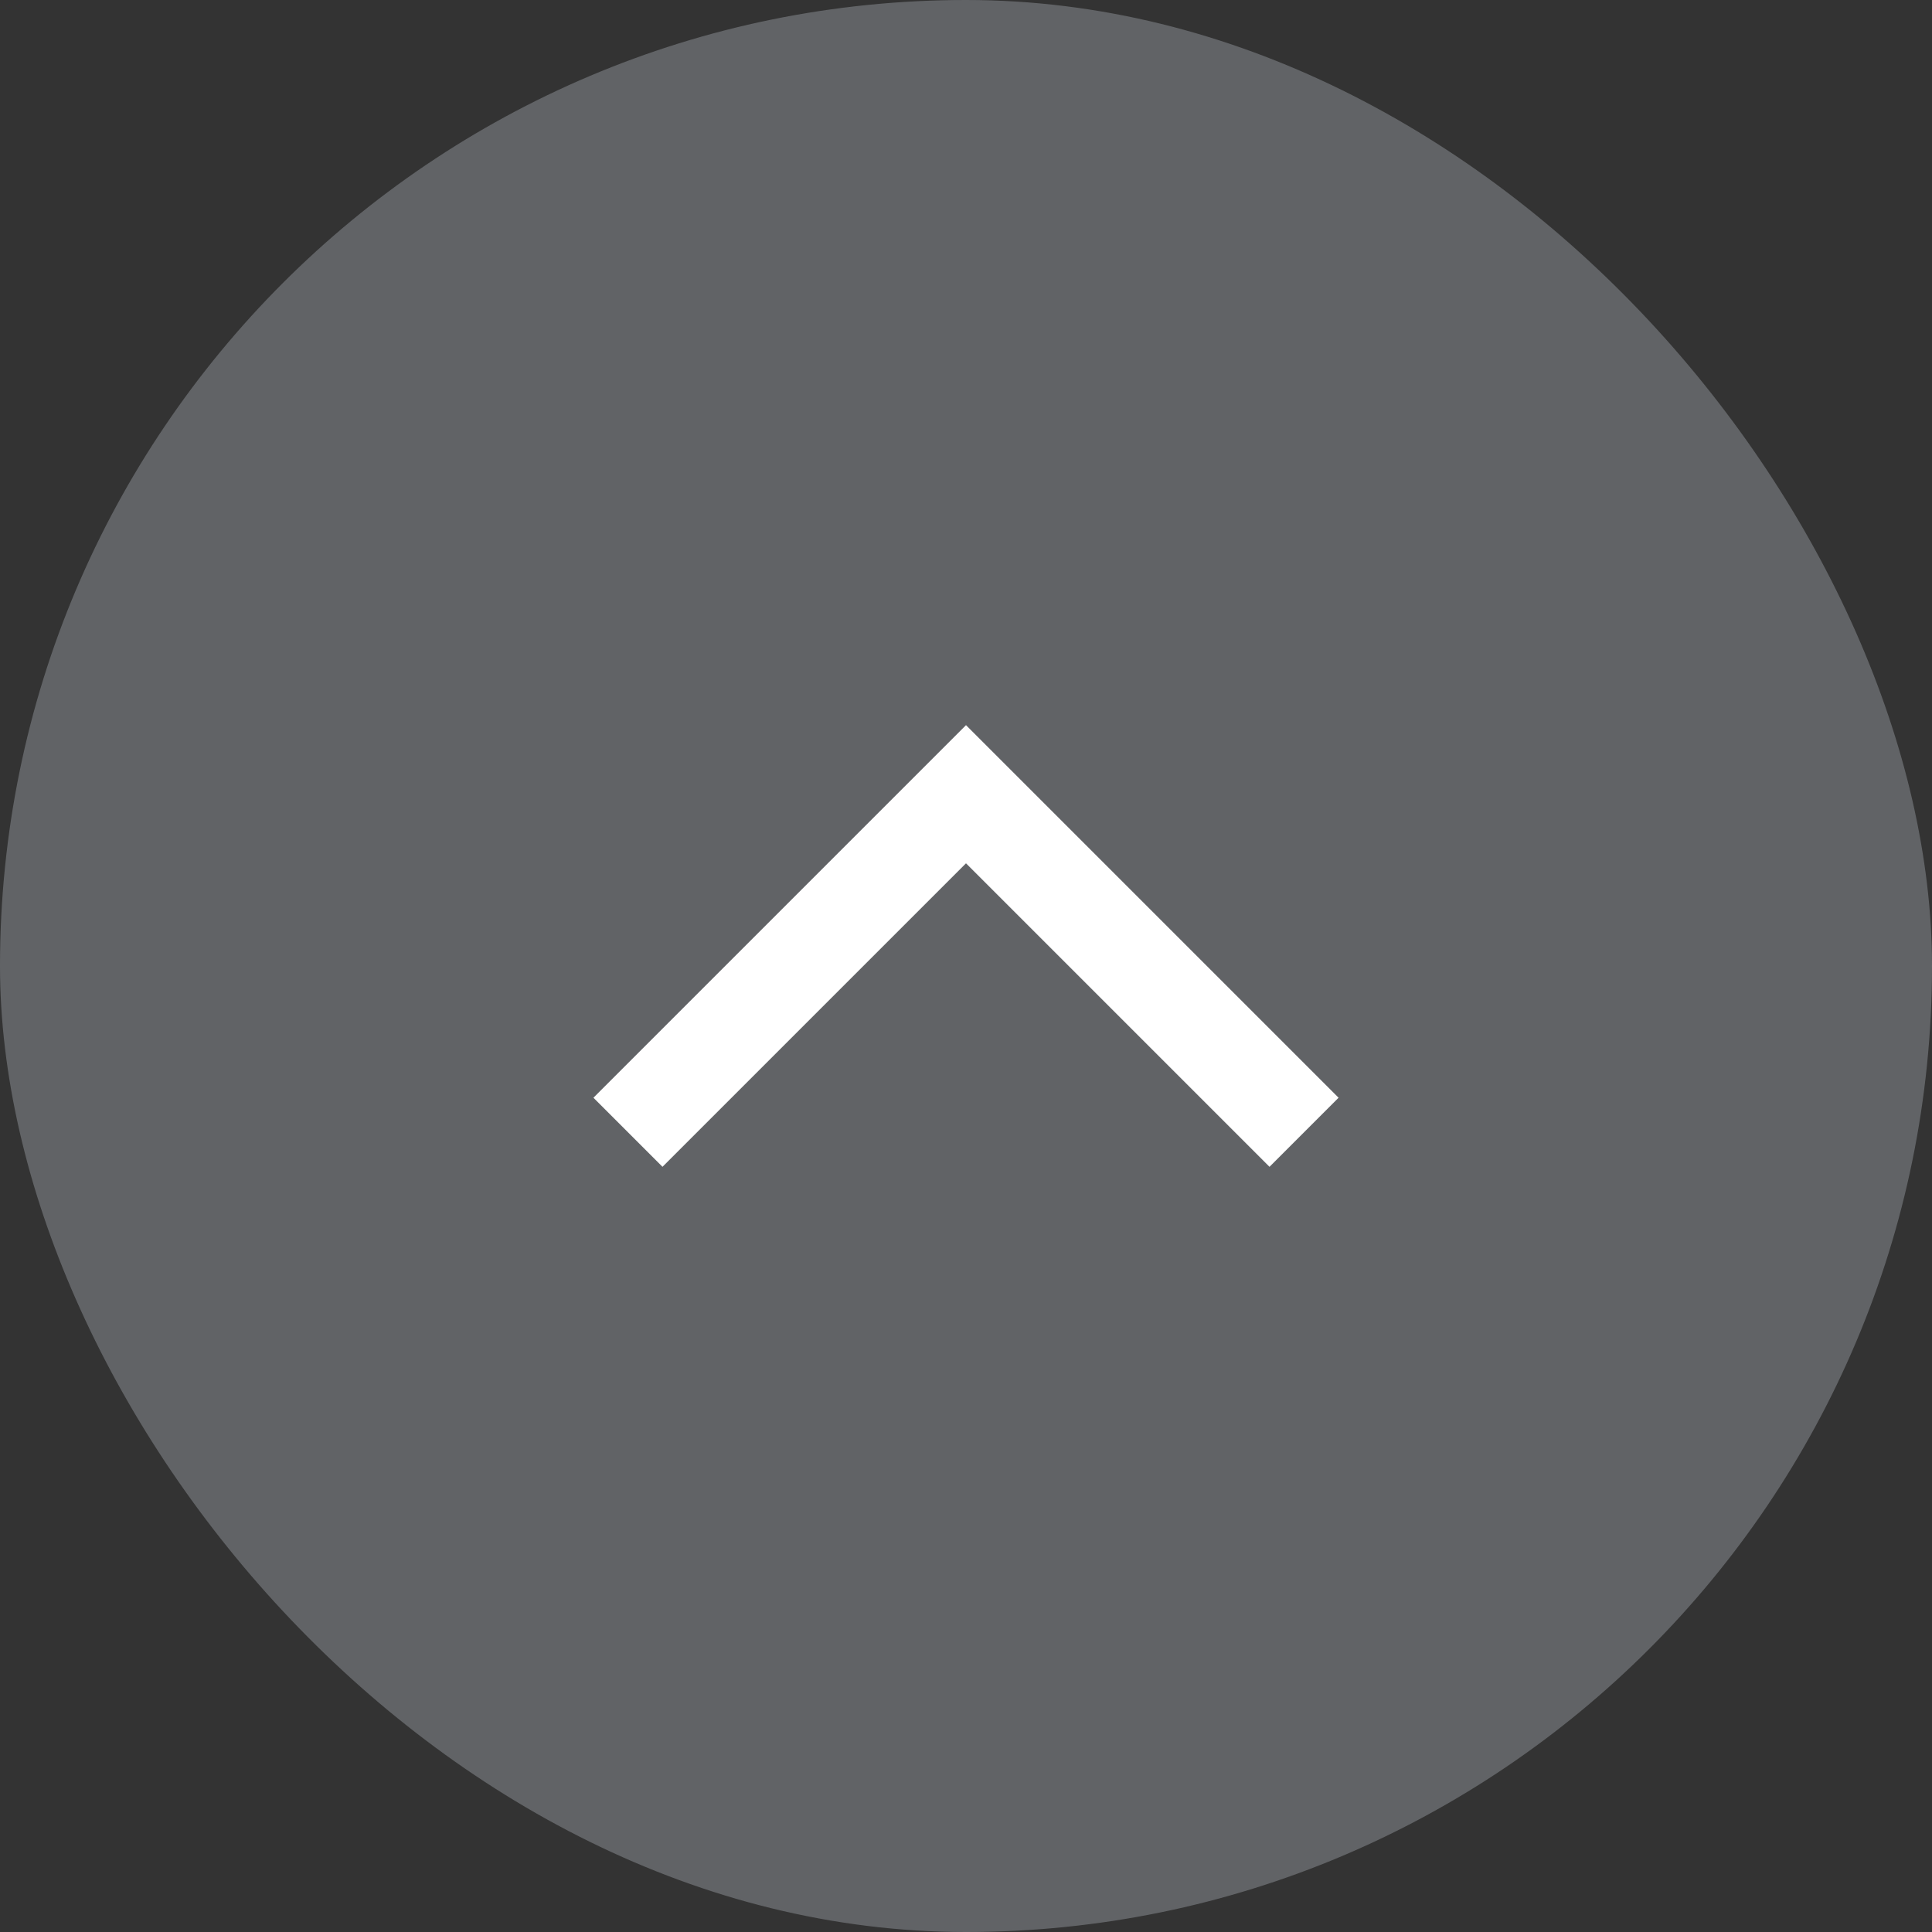 <?xml version="1.0" encoding="UTF-8"?>
<svg width="44px" height="44px" viewBox="0 0 44 44" version="1.1" xmlns="http://www.w3.org/2000/svg" xmlns:xlink="http://www.w3.org/1999/xlink">
    <rect x="0" y="0" width="44" height="44" fill="#333333" stroke="none"/>
    <!-- Generator: sketchtool 57.1 (101010) - https://sketch.com -->
    <title>DF61BC79-8C2F-40D3-8B80-2D870B17351E</title>
    <desc>Created with sketchtool.</desc>
    <g id="Page-1" stroke="none" stroke-width="1" fill="none" fill-rule="evenodd">
        <g id="Mobile---Inlog-/-Welkom" transform="translate(-316, -855)">
            <g id="Back-to" transform="translate(316, 855)">
                <rect id="back-to-bg" fill-opacity="0.5" fill="#91949B" x="0" y="0" width="44" height="44" rx="22"></rect>
                <g id="Back-to/state/back-to-top" transform="translate(13, 16)" fill="#FFFFFF">
                    <polygon id="Arrow-down-Copy" transform="translate(9, 9) scale(1, -1) rotate(-45) translate(-9, -9) " points="3 3 3 12.775 3 15 5.225 15 15 15 15 12.775 5.225 12.775 5.225 3"></polygon>
                </g>
            </g>
        </g>
    </g>
</svg>